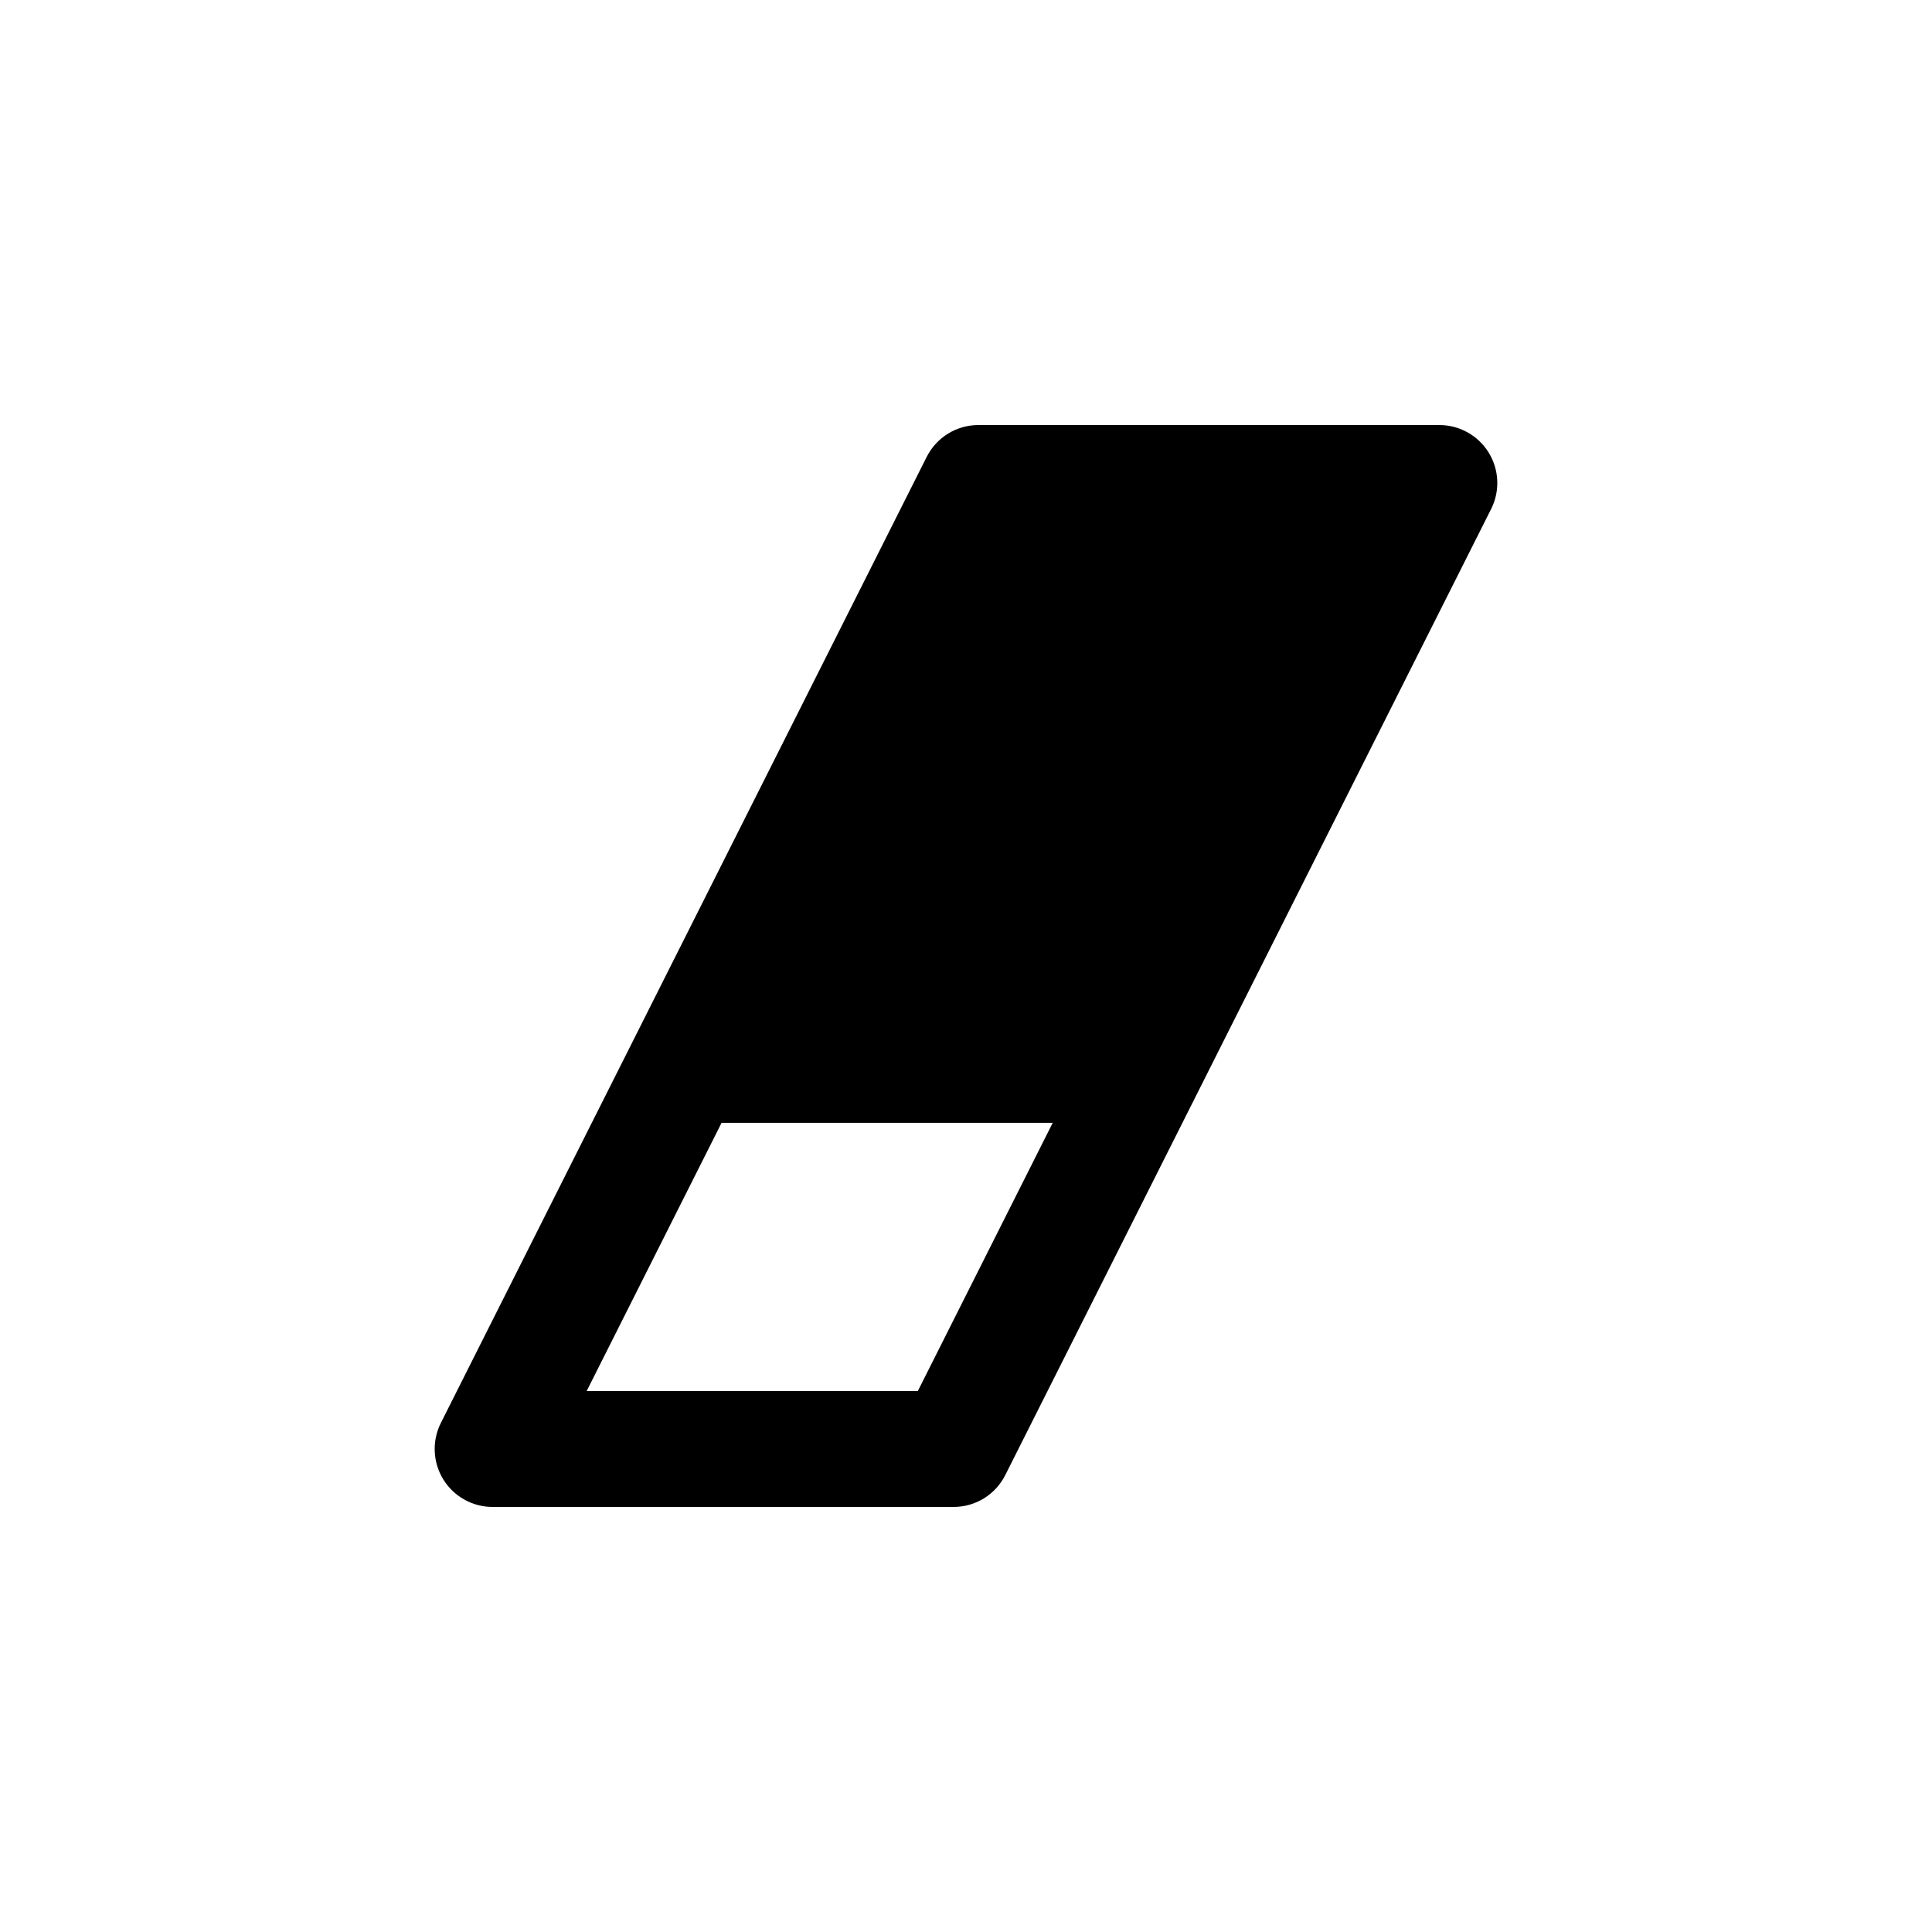 <?xml version="1.0" encoding="utf-8"?>
<!-- Generator: Adobe Illustrator 16.0.4, SVG Export Plug-In . SVG Version: 6.00 Build 0)  -->
<!DOCTYPE svg PUBLIC "-//W3C//DTD SVG 1.1//EN" "http://www.w3.org/Graphics/SVG/1.1/DTD/svg11.dtd">
<svg version="1.1" id="Layer_1" xmlns="http://www.w3.org/2000/svg" xmlns:xlink="http://www.w3.org/1999/xlink" x="0px" y="0px"
	 width="50px" height="50px" viewBox="0 0 50 50" enable-background="new 0 0 50 50" xml:space="preserve">
<path d="M38.527,11.713C38.254,11.27,37.771,11,37.25,11H25.322c-0.567,0-1.085,0.318-1.34,0.826l-12.573,25
	c-0.233,0.465-0.209,1.018,0.063,1.461C11.745,38.73,12.229,39,12.75,39h11.928c0.567,0,1.084-0.318,1.339-0.826l12.573-25
	C38.824,12.709,38.8,12.156,38.527,11.713z M23.753,36h-8.57l3.491-6.941h8.57L23.753,36z"/>
</svg>
